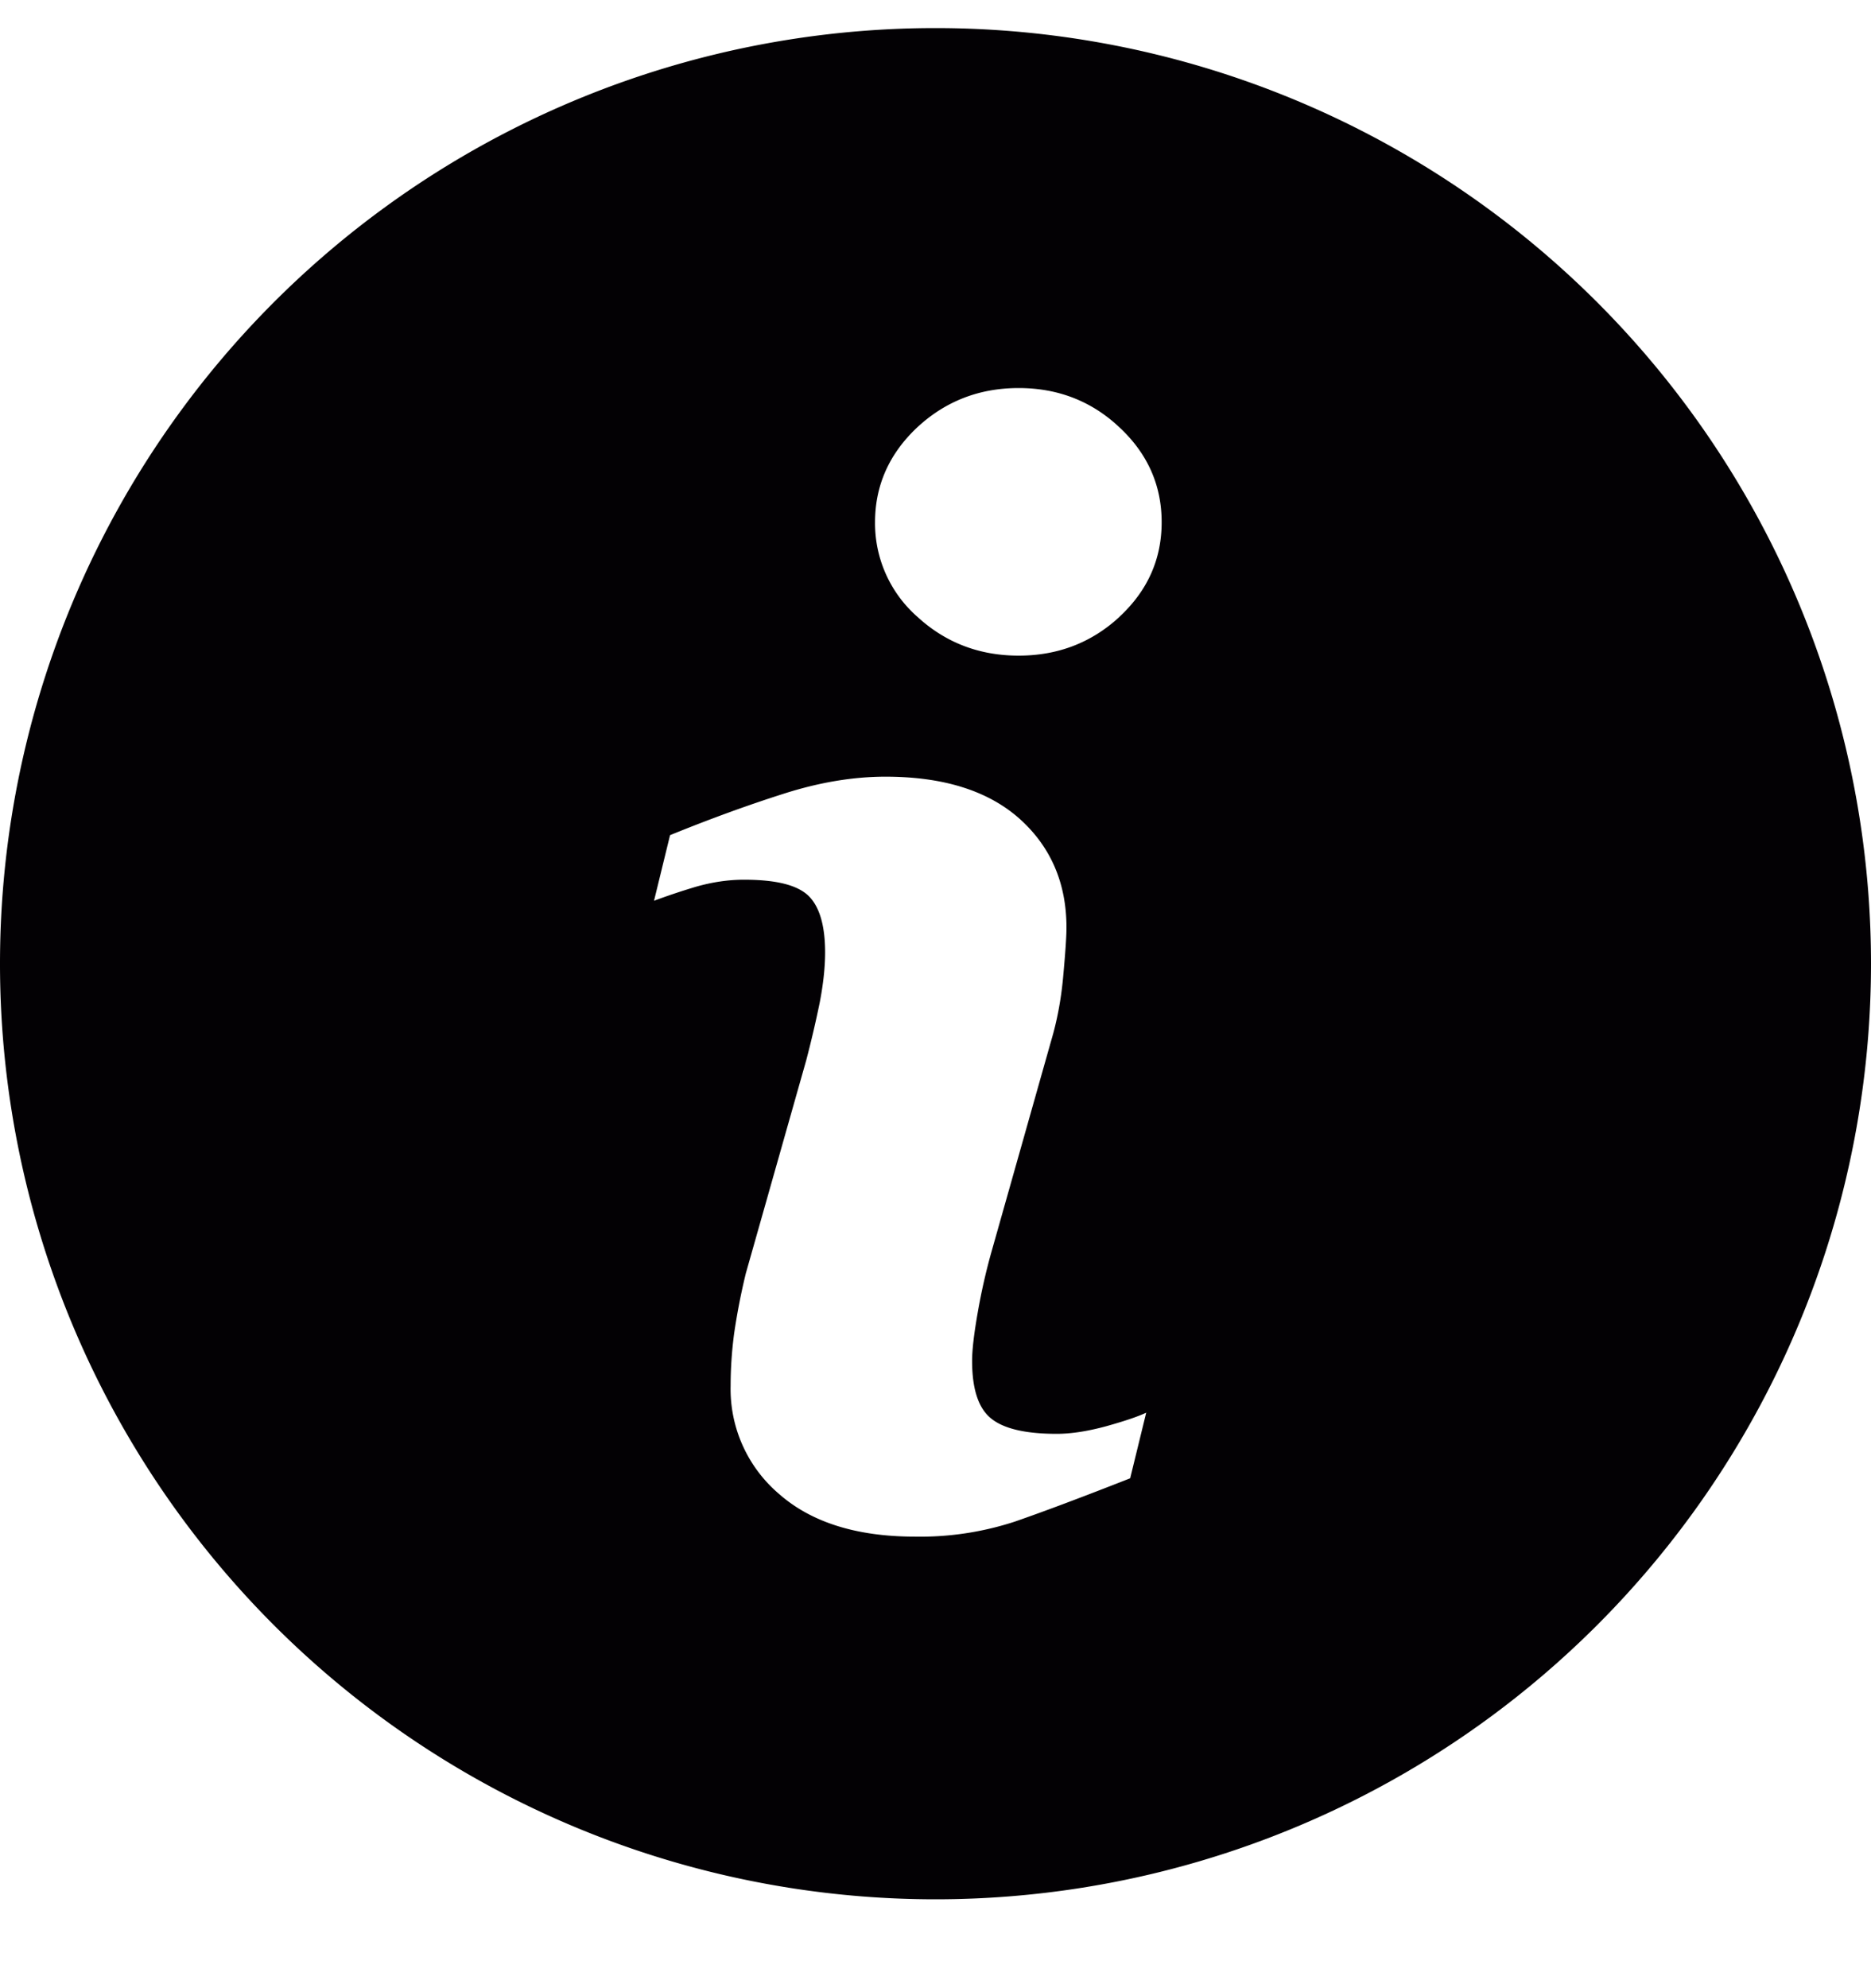 <svg xmlns="http://www.w3.org/2000/svg" fill="none" viewBox="0 0 16 17"><path fill="#030104" d="M8 .24a8 8 0 100 16 8 8 0 000-16zm1.665 12.4c-.412.162-.74.285-.985.37a2.6 2.6 0 01-.855.129c-.499 0-.887-.122-1.163-.365a1.178 1.178 0 01-.414-.926c0-.146.01-.295.03-.446a5.57 5.57 0 01.1-.514l.516-1.82a9.33 9.33 0 00.116-.496c.03-.156.046-.299.046-.429 0-.231-.049-.394-.144-.485-.097-.092-.279-.136-.55-.136-.133 0-.27.02-.41.06a5.75 5.75 0 00-.359.12l.137-.561c.337-.137.66-.255.968-.353.308-.099.6-.147.874-.147.495 0 .877.12 1.146.359.267.239.402.55.402.931 0 .08-.01.22-.028.418-.018.2-.053.382-.103.55l-.513 1.814a5.232 5.232 0 00-.113.499c-.033.186-.05.328-.05.424 0 .241.054.406.163.493.107.087.294.131.56.131.125 0 .265-.022.424-.065.157-.044.27-.082.342-.116l-.137.56zm-.09-7.367c-.24.222-.528.333-.864.333-.336 0-.626-.111-.867-.333a1.064 1.064 0 01-.361-.808c0-.315.122-.586.36-.81.242-.225.532-.337.868-.337.336 0 .625.112.863.337.24.224.36.495.36.81 0 .316-.12.585-.36.808z"/></svg>